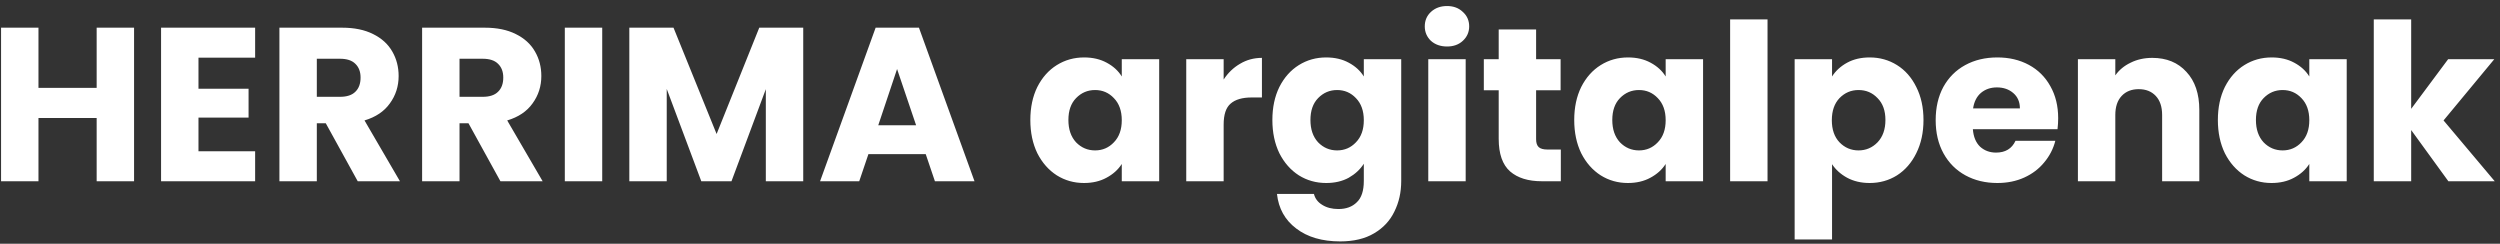 <svg width="400" height="39" viewBox="0 0 400 39" fill="none" xmlns="http://www.w3.org/2000/svg">
<rect x="0" y="0" width="400" height="39" fill="#333333" stroke="none"/>
<path d="M21.45 4.43V29H15.465V18.885H6.155V29H0.17V4.43H6.155V14.055H15.465V4.43H21.45ZM31.756 9.225V14.195H39.771V18.815H31.756V24.205H40.821V29H25.771V4.43H40.821V9.225H31.756ZM57.236 29L52.126 19.725H50.691V29H44.706V4.43H54.751C56.688 4.43 58.333 4.768 59.686 5.445C61.063 6.122 62.09 7.055 62.766 8.245C63.443 9.412 63.781 10.718 63.781 12.165C63.781 13.798 63.315 15.257 62.381 16.54C61.471 17.823 60.118 18.733 58.321 19.27L63.991 29H57.236ZM50.691 15.49H54.401C55.498 15.49 56.315 15.222 56.851 14.685C57.411 14.148 57.691 13.39 57.691 12.41C57.691 11.477 57.411 10.742 56.851 10.205C56.315 9.668 55.498 9.4 54.401 9.4H50.691V15.49ZM80.068 29L74.958 19.725H73.523V29H67.538V4.43H77.583C79.52 4.43 81.165 4.768 82.518 5.445C83.895 6.122 84.921 7.055 85.598 8.245C86.275 9.412 86.613 10.718 86.613 12.165C86.613 13.798 86.147 15.257 85.213 16.54C84.303 17.823 82.95 18.733 81.153 19.27L86.823 29H80.068ZM73.523 15.49H77.233C78.33 15.49 79.147 15.222 79.683 14.685C80.243 14.148 80.523 13.39 80.523 12.41C80.523 11.477 80.243 10.742 79.683 10.205C79.147 9.668 78.33 9.4 77.233 9.4H73.523V15.49ZM96.355 4.43V29H90.37V4.43H96.355ZM128.517 4.43V29H122.532V14.265L117.037 29H112.207L106.677 14.23V29H100.692V4.43H107.762L114.657 21.44L121.482 4.43H128.517ZM148.116 24.66H138.946L137.476 29H131.211L140.101 4.43H147.031L155.921 29H149.586L148.116 24.66ZM146.576 20.04L143.531 11.045L140.521 20.04H146.576ZM164.854 19.2C164.854 17.193 165.227 15.432 165.974 13.915C166.744 12.398 167.782 11.232 169.089 10.415C170.396 9.598 171.854 9.19 173.464 9.19C174.841 9.19 176.042 9.47 177.069 10.03C178.119 10.59 178.924 11.325 179.484 12.235V9.47H185.469V29H179.484V26.235C178.901 27.145 178.084 27.88 177.034 28.44C176.007 29 174.806 29.28 173.429 29.28C171.842 29.28 170.396 28.872 169.089 28.055C167.782 27.215 166.744 26.037 165.974 24.52C165.227 22.98 164.854 21.207 164.854 19.2ZM179.484 19.235C179.484 17.742 179.064 16.563 178.224 15.7C177.407 14.837 176.404 14.405 175.214 14.405C174.024 14.405 173.009 14.837 172.169 15.7C171.352 16.54 170.944 17.707 170.944 19.2C170.944 20.693 171.352 21.883 172.169 22.77C173.009 23.633 174.024 24.065 175.214 24.065C176.404 24.065 177.407 23.633 178.224 22.77C179.064 21.907 179.484 20.728 179.484 19.235ZM195.784 12.725C196.484 11.652 197.359 10.812 198.409 10.205C199.459 9.575 200.626 9.26 201.909 9.26V15.595H200.264C198.771 15.595 197.651 15.922 196.904 16.575C196.157 17.205 195.784 18.325 195.784 19.935V29H189.799V9.47H195.784V12.725ZM212.19 9.19C213.566 9.19 214.768 9.47 215.795 10.03C216.845 10.59 217.65 11.325 218.21 12.235V9.47H224.195V28.965C224.195 30.762 223.833 32.383 223.11 33.83C222.41 35.3 221.325 36.467 219.855 37.33C218.408 38.193 216.6 38.625 214.43 38.625C211.536 38.625 209.191 37.937 207.395 36.56C205.598 35.207 204.571 33.363 204.315 31.03H210.23C210.416 31.777 210.86 32.36 211.56 32.78C212.26 33.223 213.123 33.445 214.15 33.445C215.386 33.445 216.366 33.083 217.09 32.36C217.836 31.66 218.21 30.528 218.21 28.965V26.2C217.626 27.11 216.821 27.857 215.795 28.44C214.768 29 213.566 29.28 212.19 29.28C210.58 29.28 209.121 28.872 207.815 28.055C206.508 27.215 205.47 26.037 204.7 24.52C203.953 22.98 203.58 21.207 203.58 19.2C203.58 17.193 203.953 15.432 204.7 13.915C205.47 12.398 206.508 11.232 207.815 10.415C209.121 9.598 210.58 9.19 212.19 9.19ZM218.21 19.235C218.21 17.742 217.79 16.563 216.95 15.7C216.133 14.837 215.13 14.405 213.94 14.405C212.75 14.405 211.735 14.837 210.895 15.7C210.078 16.54 209.67 17.707 209.67 19.2C209.67 20.693 210.078 21.883 210.895 22.77C211.735 23.633 212.75 24.065 213.94 24.065C215.13 24.065 216.133 23.633 216.95 22.77C217.79 21.907 218.21 20.728 218.21 19.235ZM231.534 7.44C230.484 7.44 229.621 7.137 228.944 6.53C228.291 5.9 227.964 5.13 227.964 4.22C227.964 3.287 228.291 2.517 228.944 1.91C229.621 1.28 230.484 0.965 231.534 0.965C232.561 0.965 233.401 1.28 234.054 1.91C234.731 2.517 235.069 3.287 235.069 4.22C235.069 5.13 234.731 5.9 234.054 6.53C233.401 7.137 232.561 7.44 231.534 7.44ZM234.509 9.47V29H228.524V9.47H234.509ZM249.732 23.925V29H246.687C244.517 29 242.825 28.475 241.612 27.425C240.398 26.352 239.792 24.613 239.792 22.21V14.44H237.412V9.47H239.792V4.71H245.777V9.47H249.697V14.44H245.777V22.28C245.777 22.863 245.917 23.283 246.197 23.54C246.477 23.797 246.943 23.925 247.597 23.925H249.732ZM251.876 19.2C251.876 17.193 252.249 15.432 252.996 13.915C253.766 12.398 254.804 11.232 256.111 10.415C257.417 9.598 258.876 9.19 260.486 9.19C261.862 9.19 263.064 9.47 264.091 10.03C265.141 10.59 265.946 11.325 266.506 12.235V9.47H272.491V29H266.506V26.235C265.922 27.145 265.106 27.88 264.056 28.44C263.029 29 261.827 29.28 260.451 29.28C258.864 29.28 257.417 28.872 256.111 28.055C254.804 27.215 253.766 26.037 252.996 24.52C252.249 22.98 251.876 21.207 251.876 19.2ZM266.506 19.235C266.506 17.742 266.086 16.563 265.246 15.7C264.429 14.837 263.426 14.405 262.236 14.405C261.046 14.405 260.031 14.837 259.191 15.7C258.374 16.54 257.966 17.707 257.966 19.2C257.966 20.693 258.374 21.883 259.191 22.77C260.031 23.633 261.046 24.065 262.236 24.065C263.426 24.065 264.429 23.633 265.246 22.77C266.086 21.907 266.506 20.728 266.506 19.235ZM282.805 3.1V29H276.82V3.1H282.805ZM293.128 12.235C293.711 11.325 294.516 10.59 295.543 10.03C296.569 9.47 297.771 9.19 299.148 9.19C300.758 9.19 302.216 9.598 303.523 10.415C304.829 11.232 305.856 12.398 306.603 13.915C307.373 15.432 307.758 17.193 307.758 19.2C307.758 21.207 307.373 22.98 306.603 24.52C305.856 26.037 304.829 27.215 303.523 28.055C302.216 28.872 300.758 29.28 299.148 29.28C297.794 29.28 296.593 29 295.543 28.44C294.516 27.88 293.711 27.157 293.128 26.27V38.31H287.143V9.47H293.128V12.235ZM301.668 19.2C301.668 17.707 301.248 16.54 300.408 15.7C299.591 14.837 298.576 14.405 297.363 14.405C296.173 14.405 295.158 14.837 294.318 15.7C293.501 16.563 293.093 17.742 293.093 19.235C293.093 20.728 293.501 21.907 294.318 22.77C295.158 23.633 296.173 24.065 297.363 24.065C298.553 24.065 299.568 23.633 300.408 22.77C301.248 21.883 301.668 20.693 301.668 19.2ZM329.308 18.92C329.308 19.48 329.273 20.063 329.203 20.67H315.658C315.751 21.883 316.136 22.817 316.813 23.47C317.513 24.1 318.364 24.415 319.368 24.415C320.861 24.415 321.899 23.785 322.483 22.525H328.853C328.526 23.808 327.931 24.963 327.068 25.99C326.228 27.017 325.166 27.822 323.883 28.405C322.599 28.988 321.164 29.28 319.578 29.28C317.664 29.28 315.961 28.872 314.468 28.055C312.974 27.238 311.808 26.072 310.968 24.555C310.128 23.038 309.708 21.265 309.708 19.235C309.708 17.205 310.116 15.432 310.933 13.915C311.773 12.398 312.939 11.232 314.433 10.415C315.926 9.598 317.641 9.19 319.578 9.19C321.468 9.19 323.148 9.587 324.618 10.38C326.088 11.173 327.231 12.305 328.048 13.775C328.888 15.245 329.308 16.96 329.308 18.92ZM323.183 17.345C323.183 16.318 322.833 15.502 322.133 14.895C321.433 14.288 320.558 13.985 319.508 13.985C318.504 13.985 317.653 14.277 316.953 14.86C316.276 15.443 315.856 16.272 315.693 17.345H323.183ZM344.365 9.26C346.652 9.26 348.472 10.007 349.825 11.5C351.202 12.97 351.89 15 351.89 17.59V29H345.94V18.395C345.94 17.088 345.602 16.073 344.925 15.35C344.248 14.627 343.338 14.265 342.195 14.265C341.052 14.265 340.142 14.627 339.465 15.35C338.788 16.073 338.45 17.088 338.45 18.395V29H332.465V9.47H338.45V12.06C339.057 11.197 339.873 10.52 340.9 10.03C341.927 9.517 343.082 9.26 344.365 9.26ZM354.859 19.2C354.859 17.193 355.232 15.432 355.979 13.915C356.749 12.398 357.787 11.232 359.094 10.415C360.401 9.598 361.859 9.19 363.469 9.19C364.846 9.19 366.047 9.47 367.074 10.03C368.124 10.59 368.929 11.325 369.489 12.235V9.47H375.474V29H369.489V26.235C368.906 27.145 368.089 27.88 367.039 28.44C366.012 29 364.811 29.28 363.434 29.28C361.847 29.28 360.401 28.872 359.094 28.055C357.787 27.215 356.749 26.037 355.979 24.52C355.232 22.98 354.859 21.207 354.859 19.2ZM369.489 19.235C369.489 17.742 369.069 16.563 368.229 15.7C367.412 14.837 366.409 14.405 365.219 14.405C364.029 14.405 363.014 14.837 362.174 15.7C361.357 16.54 360.949 17.707 360.949 19.2C360.949 20.693 361.357 21.883 362.174 22.77C363.014 23.633 364.029 24.065 365.219 24.065C366.409 24.065 367.412 23.633 368.229 22.77C369.069 21.907 369.489 20.728 369.489 19.235ZM391.739 29L385.789 20.81V29H379.804V3.1H385.789V17.415L391.704 9.47H399.089L390.969 19.27L399.159 29H391.739Z" fill="white"/>
</svg>
